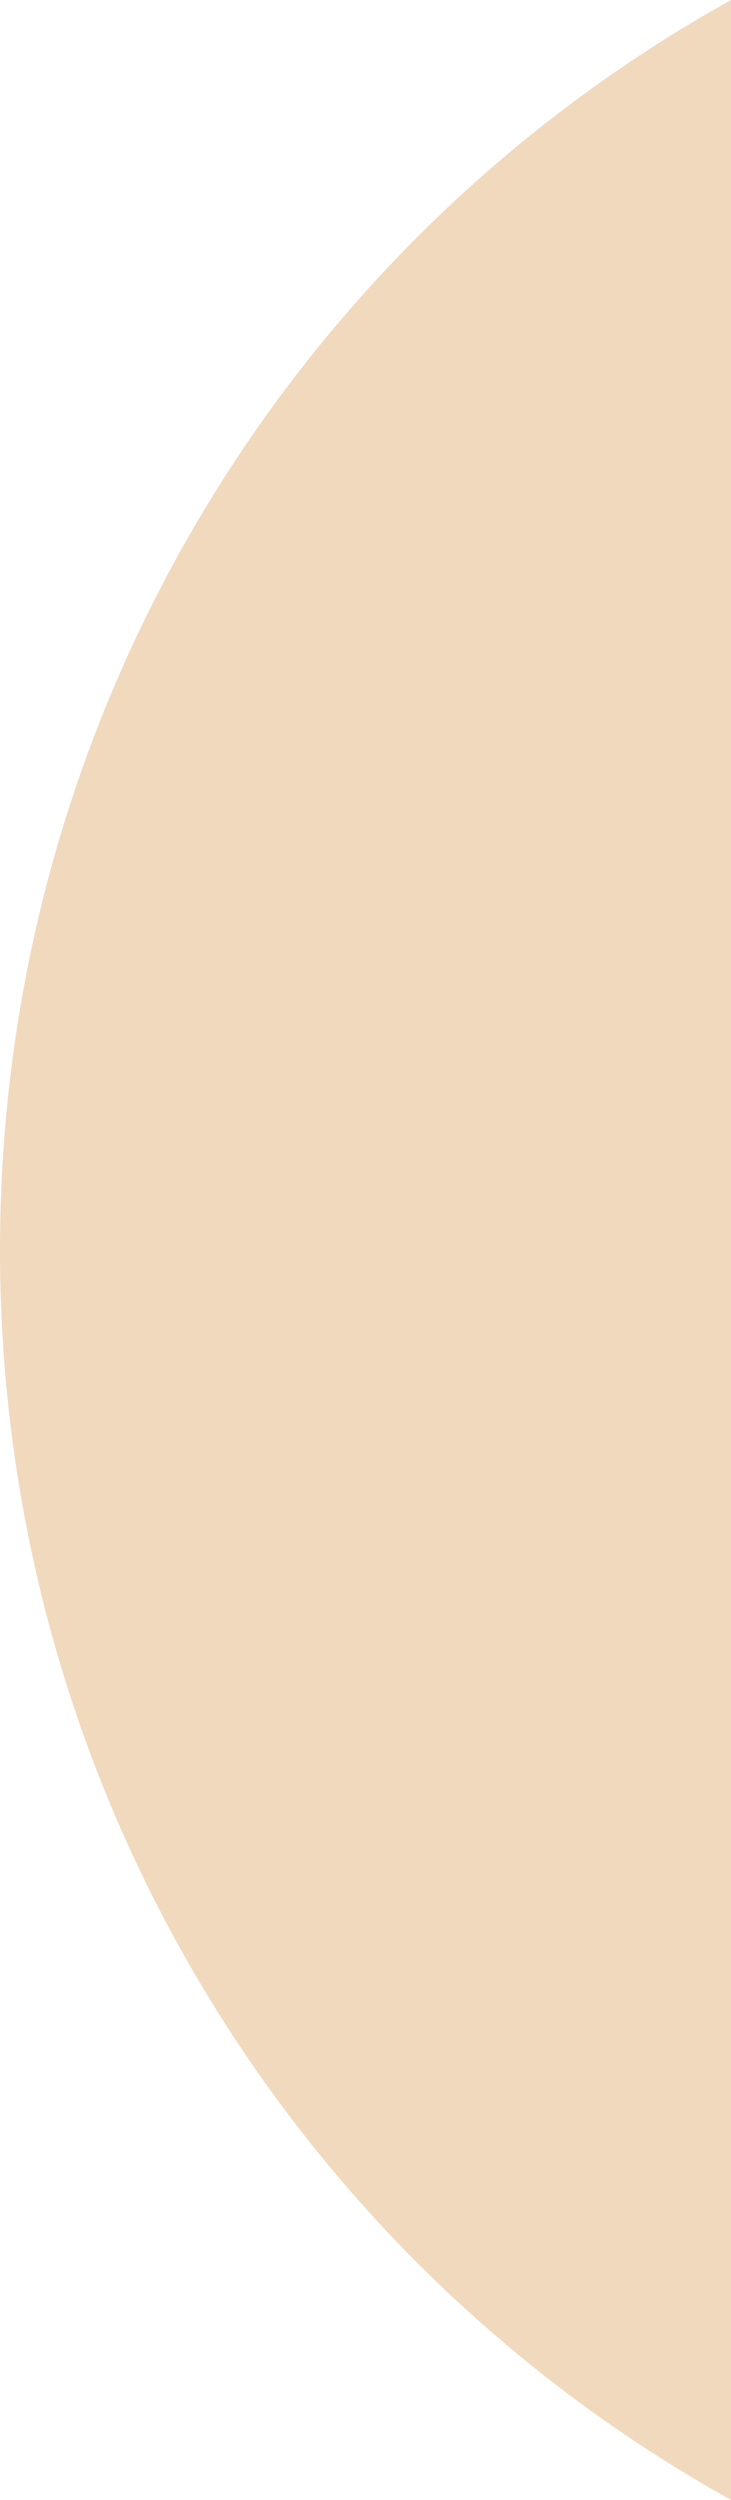 <?xml version="1.0" encoding="utf-8"?>
<!-- Generator: Adobe Illustrator 27.5.0, SVG Export Plug-In . SVG Version: 6.00 Build 0)  -->
<svg version="1.1" id="圖層_1" xmlns="http://www.w3.org/2000/svg" xmlns:xlink="http://www.w3.org/1999/xlink" x="0px" y="0px"
	 viewBox="0 0 12 41" style="enable-background:new 0 0 12 41;" xml:space="preserve">
<style type="text/css">
	.st0{fill-rule:evenodd;clip-rule:evenodd;fill:#F1D9BE;}
</style>
<path class="st0" d="M12,0C4.8,4,0,11.7,0,20.5C0,29.3,4.8,37,12,41V0z"/>
</svg>
